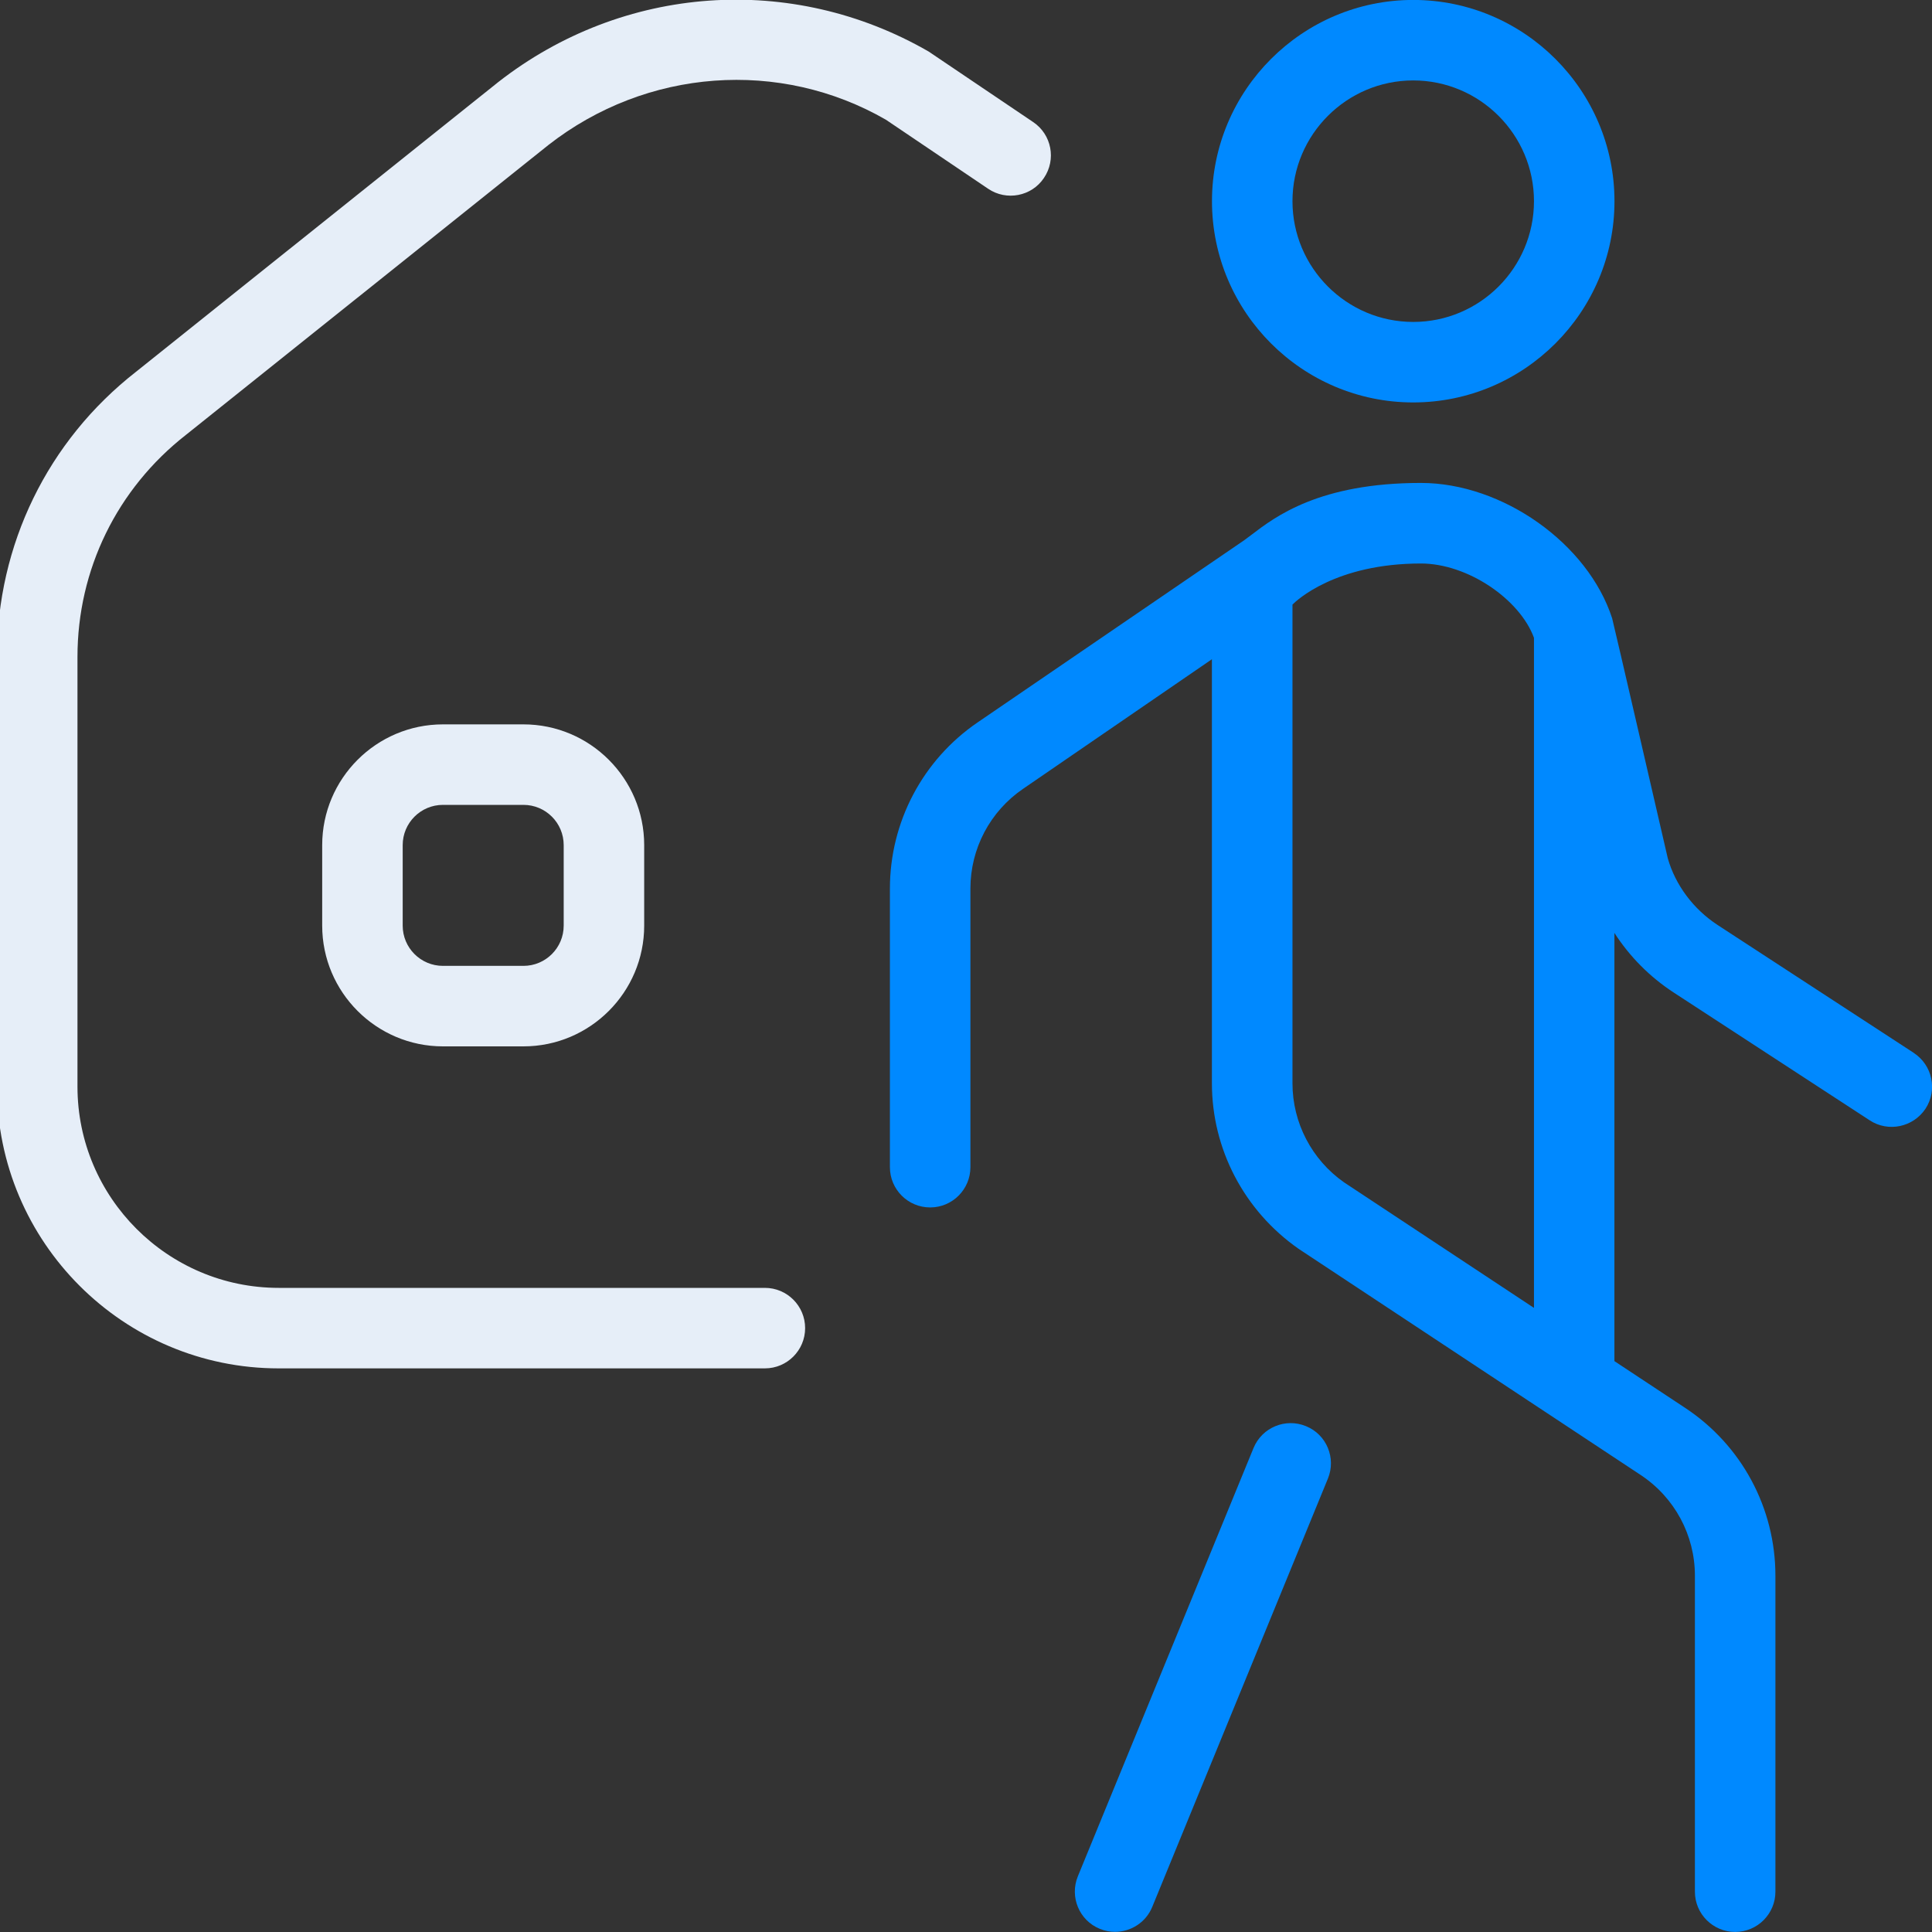 <svg width="60" height="60" viewBox="0 0 60 60" fill="none" xmlns="http://www.w3.org/2000/svg">
<rect x="0" y="0" width="60" height="60" fill="#333333" stroke="none"/>
<g clip-path="url(#clip0_30920_40232)">
<path d="M17.024 4.509L5.776 13.504C3.631 15.181 2.406 17.694 2.406 20.401V33.746C2.406 37.191 5.211 39.996 8.656 39.996H23.754C24.444 39.996 25.004 40.556 25.004 41.246C25.004 41.936 24.444 42.496 23.754 42.496H8.656C3.834 42.498 -0.094 38.574 -0.094 33.748V20.404C-0.094 16.921 1.479 13.691 4.224 11.546L15.474 2.549C19.354 -0.481 24.594 -0.849 28.841 1.601L32.086 3.791C32.659 4.176 32.809 4.954 32.421 5.526C32.039 6.099 31.256 6.249 30.686 5.861L27.514 3.719C24.226 1.824 20.081 2.116 17.024 4.509ZM13.756 22.496C11.689 22.496 10.006 24.178 10.006 26.246V28.746C10.006 30.814 11.689 32.496 13.756 32.496H16.256C18.324 32.496 20.006 30.814 20.006 28.746V26.246C20.006 24.178 18.324 22.496 16.256 22.496H13.756ZM17.506 26.246V28.746C17.506 29.436 16.946 29.996 16.256 29.996H13.756C13.066 29.996 12.506 29.436 12.506 28.746V26.246C12.506 25.556 13.066 24.996 13.756 24.996H16.256C16.946 24.996 17.506 25.556 17.506 26.246Z" fill="#E6EEF8"/>
<path d="M35.784 59.221L41.239 45.92C41.502 45.281 41.197 44.55 40.559 44.291C39.922 44.028 39.192 44.331 38.929 44.971L33.474 58.27C33.212 58.91 33.517 59.641 34.154 59.901C34.312 59.966 34.472 59.995 34.629 59.995C35.119 59.995 35.587 59.703 35.784 59.221Z" fill="#0089FF"/>
<path fill-rule="evenodd" clip-rule="evenodd" d="M59.437 32.7L53.344 28.728C52.582 28.23 52.027 27.476 51.794 26.653C51.794 26.653 50.092 19.27 50.067 19.203C49.317 16.881 46.664 14.998 44.127 14.998C40.976 14.998 39.605 16.044 38.863 16.611C38.777 16.676 38.7 16.735 38.629 16.785L30.359 22.436C28.654 23.601 27.637 25.53 27.637 27.596V36.248C27.637 36.938 28.197 37.498 28.887 37.498C29.577 37.498 30.137 36.938 30.137 36.248V27.596C30.137 26.355 30.747 25.198 31.772 24.498L37.637 20.473V33.643C37.637 35.681 38.632 37.596 40.329 38.783L50.954 45.808C52.007 46.505 52.637 47.676 52.637 48.936V58.748C52.637 59.438 53.197 59.998 53.887 59.998C54.577 59.998 55.137 59.438 55.137 58.748V48.936C55.137 46.833 54.089 44.883 52.334 43.723L50.137 42.271V28.973C50.609 29.706 51.234 30.338 51.977 30.823L58.069 34.795C58.644 35.17 59.419 35.005 59.799 34.431C60.177 33.853 60.012 33.078 59.434 32.7H59.437ZM41.739 36.718L47.639 40.618V19.808C47.199 18.608 45.579 17.5 44.129 17.5C41.472 17.5 40.257 18.655 40.139 18.776V33.645C40.139 34.868 40.739 36.016 41.739 36.718Z" fill="#0089FF"/>
<path fill-rule="evenodd" clip-rule="evenodd" d="M43.889 12.498C47.334 12.498 50.139 9.693 50.139 6.248C50.139 2.803 47.334 -0.002 43.889 -0.002C40.444 -0.002 37.639 2.803 37.639 6.248C37.639 9.693 40.444 12.498 43.889 12.498ZM47.639 6.248C47.639 4.181 45.957 2.498 43.889 2.498C41.822 2.498 40.139 4.181 40.139 6.248C40.139 8.316 41.822 9.998 43.889 9.998C45.957 9.998 47.639 8.316 47.639 6.248Z" fill="#0089FF"/>
</g>
<defs>
<clipPath id="clip0_30920_40232">
<rect width="60" height="60" fill="white"/>
</clipPath>
</defs>
</svg>
